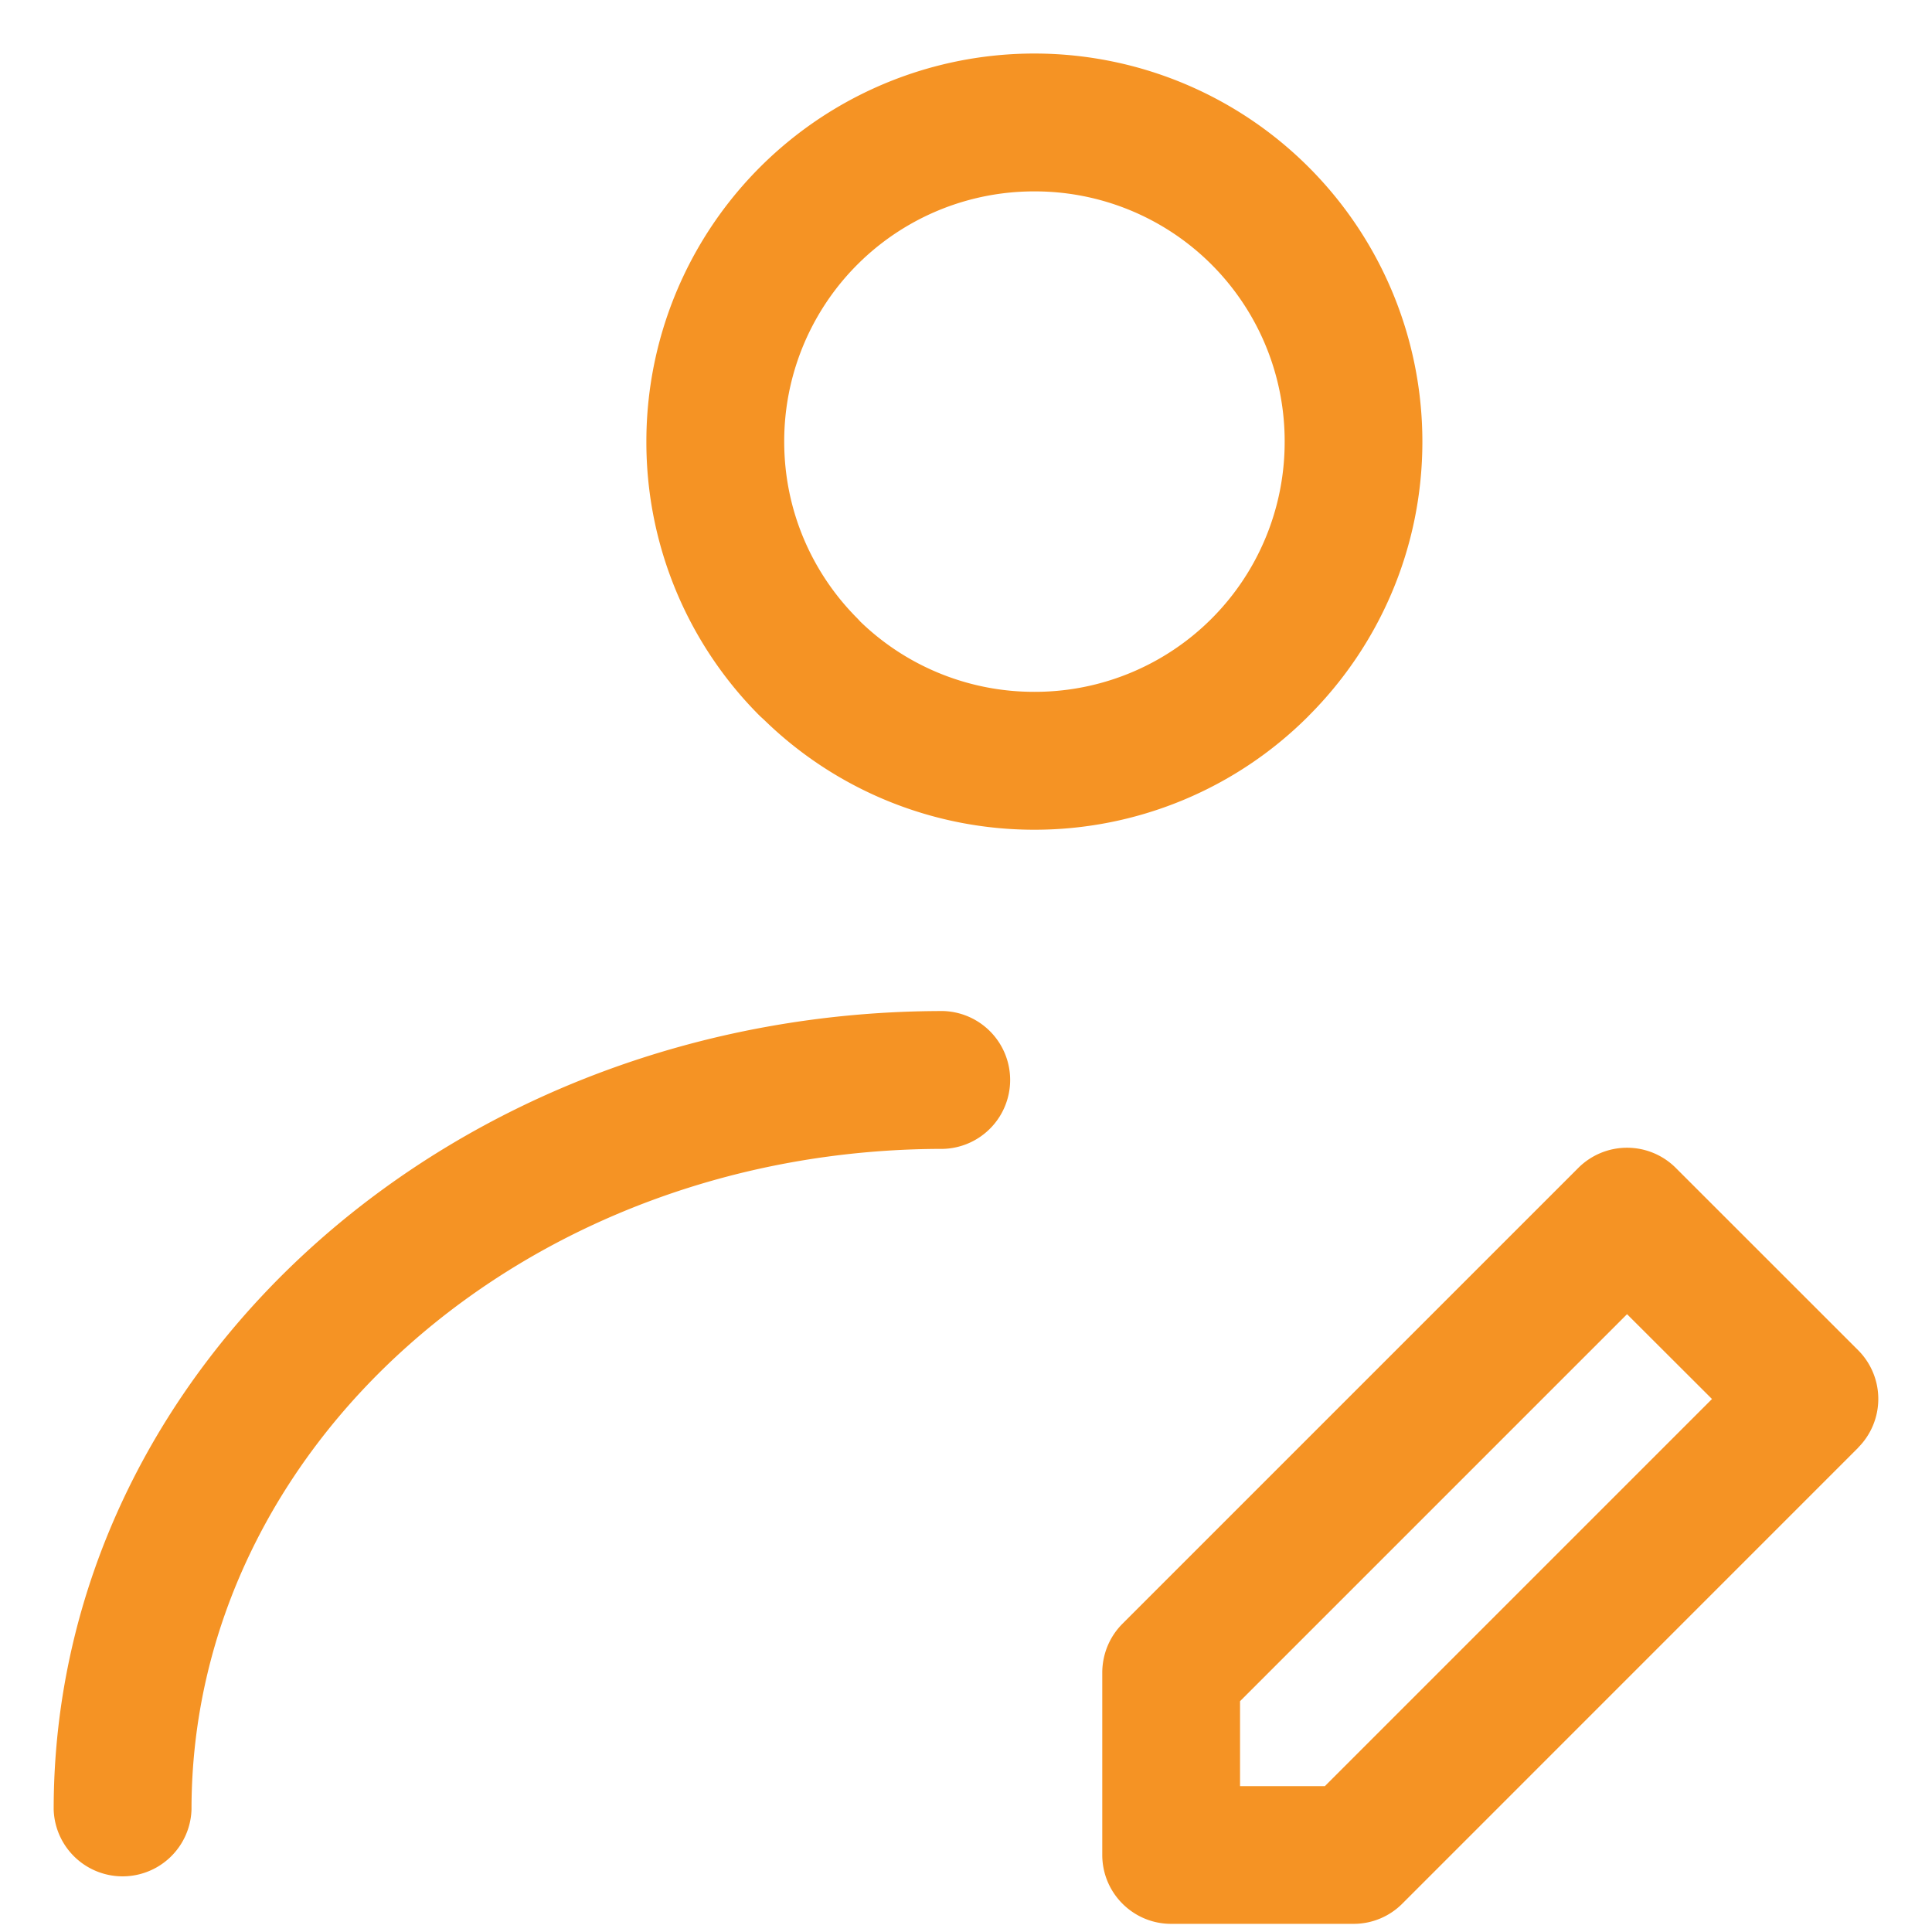 <svg width="32" height="32" viewBox="0 0 32 32" fill="none" xmlns="http://www.w3.org/2000/svg"><path d="M17.133 11.459a4.136 4.136 0 004.145-4.144 4.136 4.136 0 00-4.145-4.145 4.138 4.138 0 00-4.144 4.145c0 1.144.464 2.18 1.214 2.93l.05.054a4.137 4.137 0 002.88 1.16zm4.813 18.123l6.41-6.41-1.407-1.405-6.41 6.41v1.407h1.406l.001-.002zm8.831-5.603l-7.551 7.552a1.137 1.137 0 01-.808.334h-3.02c-.63 0-1.141-.511-1.141-1.142v-3.02c.001-.293.112-.585.334-.808l7.551-7.551a1.142 1.142 0 011.614 0l3.021 3.02a1.142 1.142 0 010 1.613v.002zM3.172 29.97a1.142 1.142 0 01-2.283 0c0-3.676 1.669-7 4.364-9.395 2.661-2.365 6.328-3.829 10.37-3.829a1.142 1.142 0 010 2.283c-3.466 0-6.596 1.242-8.854 3.25-2.222 1.974-3.597 4.695-3.597 7.69zm18.5-18.109a6.409 6.409 0 01-4.54 1.882 6.407 6.407 0 01-4.474-1.818l-.07-.064a6.409 6.409 0 01-1.882-4.544A6.426 6.426 0 0121.677 2.77a6.429 6.429 0 011.882 4.545c0 1.77-.72 3.378-1.882 4.54l-.005.005z" fill="#F59324"/></svg>